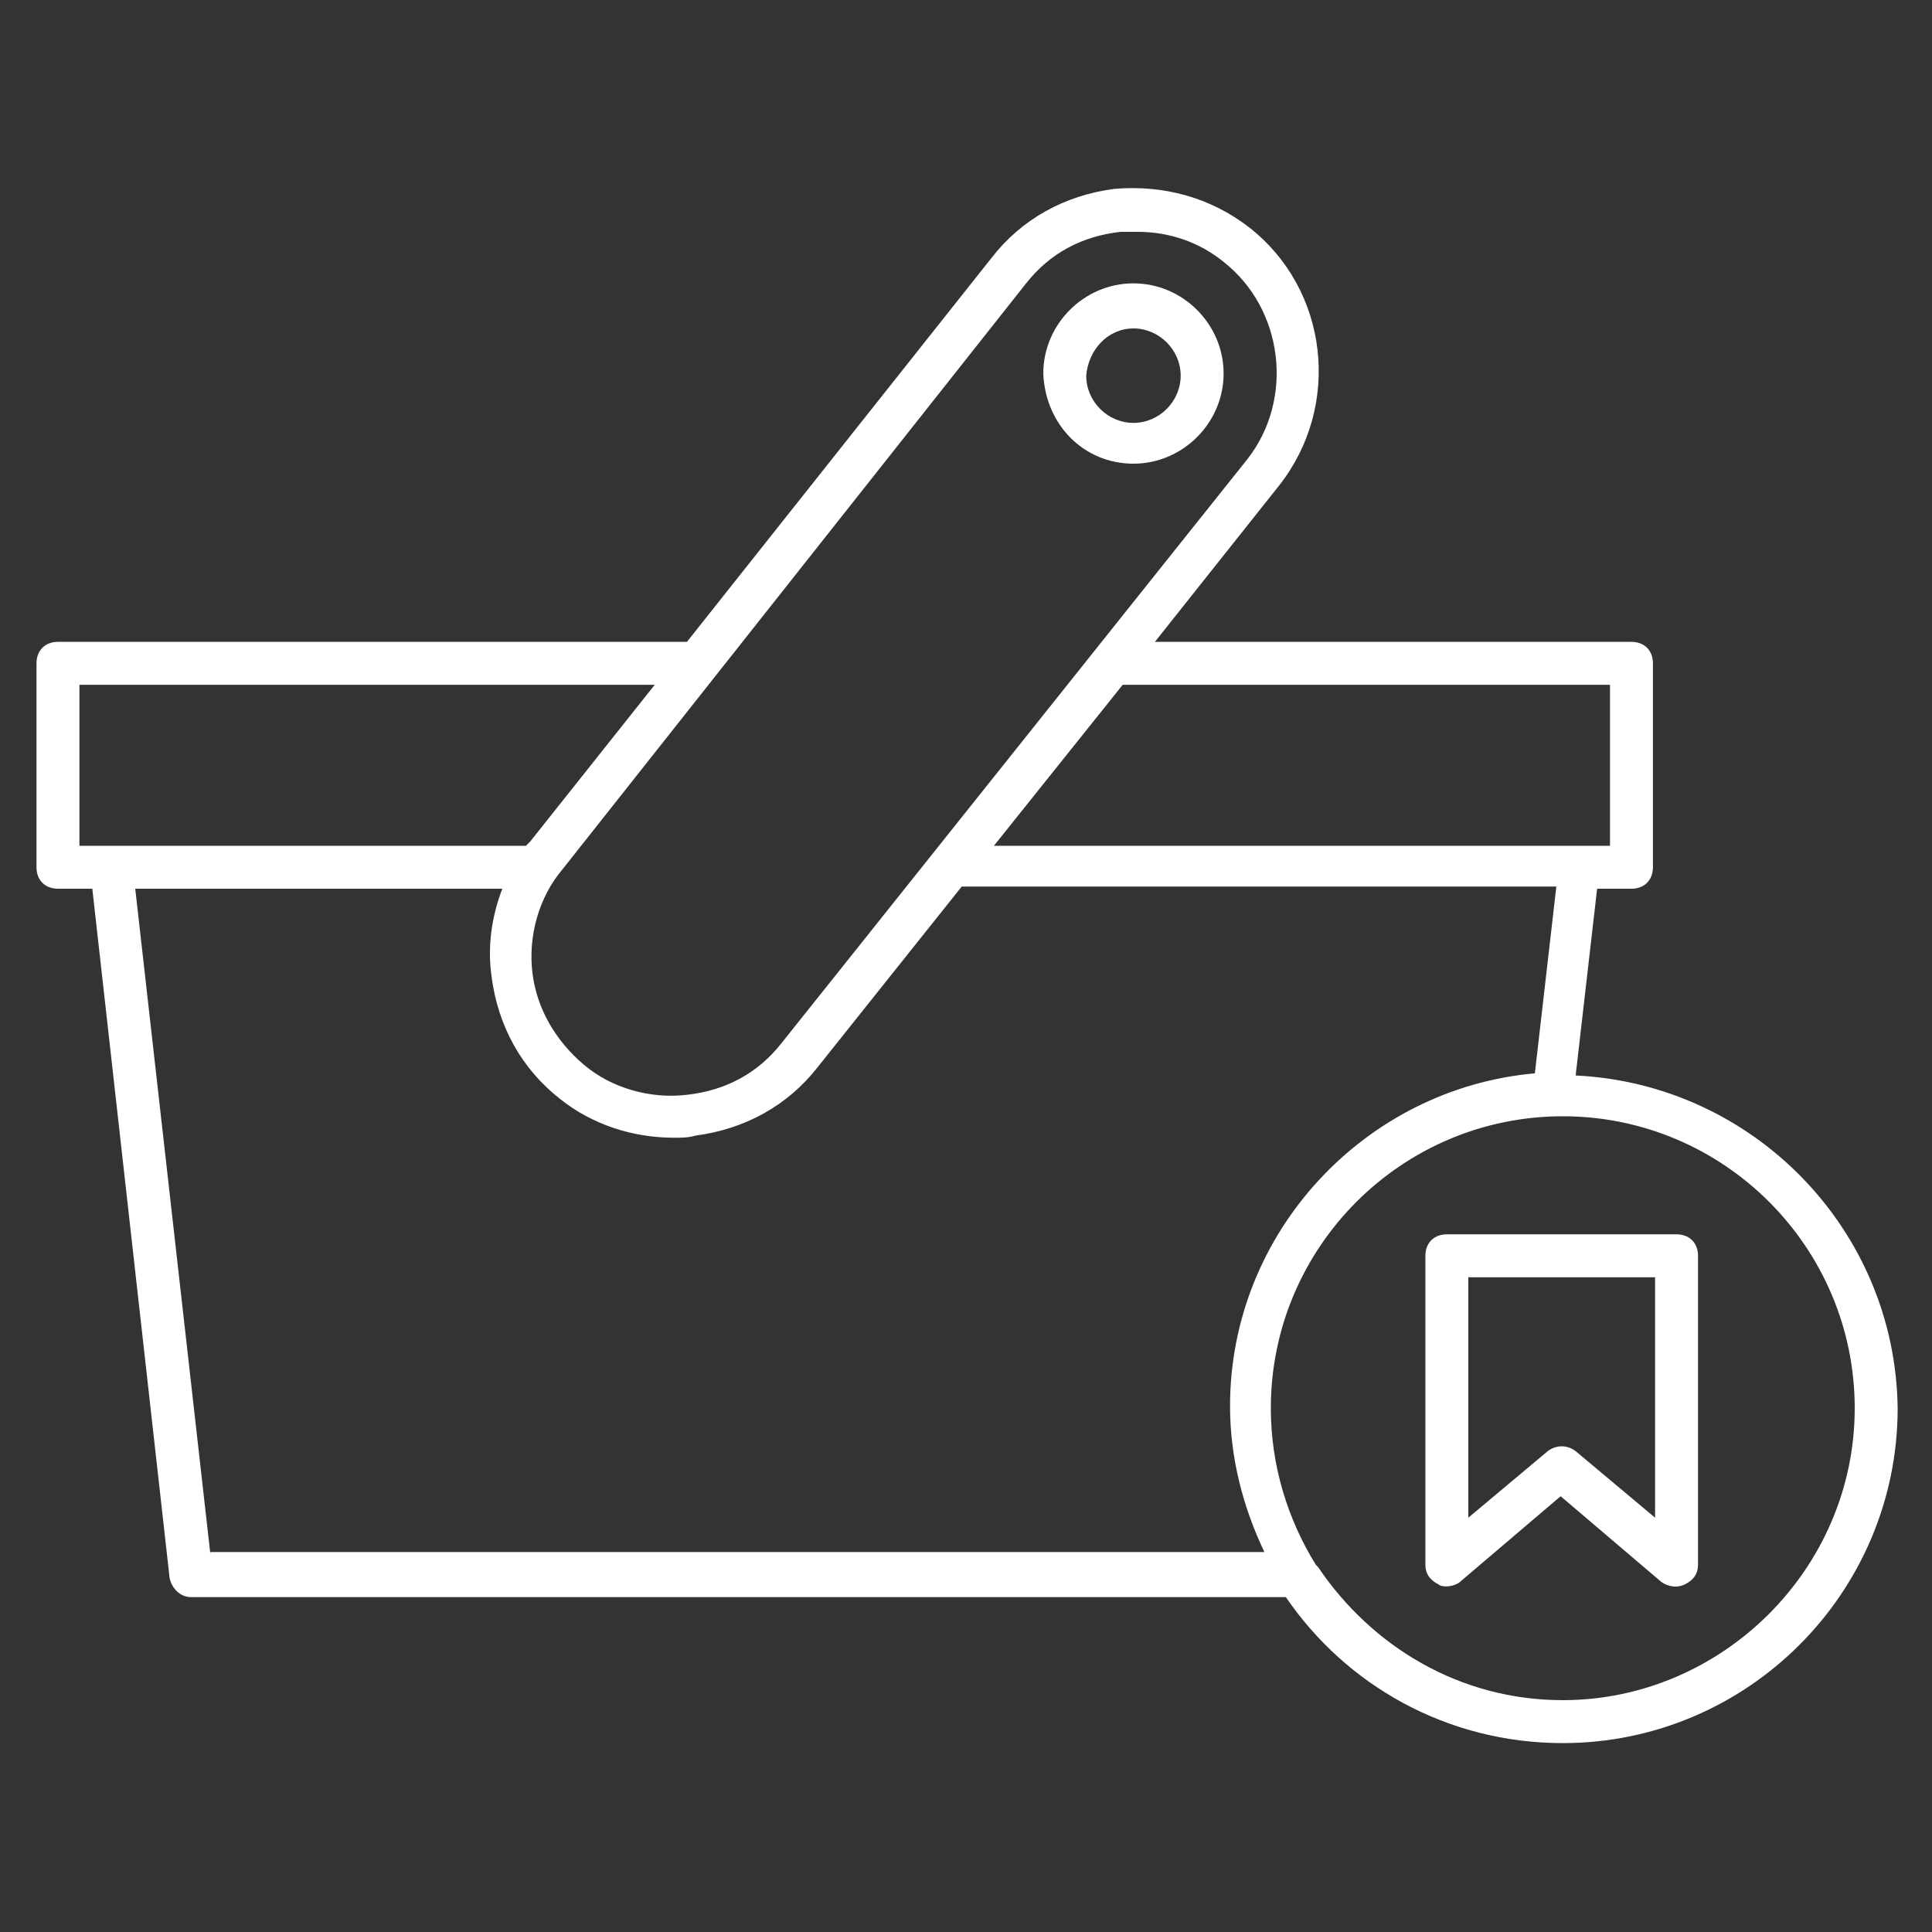 <?xml version="1.0" encoding="utf-8"?>
<!-- Generator: Adobe Illustrator 26.5.0, SVG Export Plug-In . SVG Version: 6.00 Build 0)  -->
<svg version="1.2" baseProfile="tiny" id="Lager_1" xmlns="http://www.w3.org/2000/svg" xmlns:xlink="http://www.w3.org/1999/xlink"
	 x="0px" y="0px" viewBox="0 0 90 90" overflow="visible" xml:space="preserve">
<rect x="0" y="0" width="90" height="90" fill="#333333" stroke="none"/>
<path fill="#FFFFFF" d="M52.8,21.6c2.3,0,4.2-1.9,4.2-4.2c0-2.3-1.9-4.2-4.2-4.2c-2.3,0-4.2,1.9-4.2,4.2
	C48.7,19.8,50.5,21.6,52.8,21.6z M52.8,15.3c1.2,0,2.2,1,2.2,2.2c0,1.2-1,2.2-2.2,2.2c-1.2,0-2.2-1-2.2-2.2
	C50.7,16.3,51.6,15.3,52.8,15.3z"/>
<path fill="#FFFFFF" d="M73.4,50.1l1-8.7H76c0.6,0,1-0.4,1-1v-9.5c0-0.6-0.4-1-1-1H53.8l5.8-7.3c2.9-3.7,2.3-9.1-1.4-12l-0.6,0.8
	l0.6-0.8c-1.8-1.4-4-2-6.3-1.8c-2.3,0.3-4.3,1.4-5.7,3.2L32,29.9H2.7c-0.6,0-1,0.4-1,1v9.5c0,0.6,0.4,1,1,1h1.6l3.6,32.1
	c0.1,0.5,0.5,0.9,1,0.9h51c2.8,4.1,7.5,6.8,12.9,6.8c8.6,0,15.6-7,15.6-15.6C88.3,57.3,81.7,50.5,73.4,50.1z M75,31.9v7.5H46.3
	l6-7.5H75z M47.8,13.2c1.1-1.4,2.6-2.2,4.4-2.4c0.3,0,0.5,0,0.8,0c1.5,0,2.9,0.5,4,1.4c2.8,2.2,3.3,6.4,1.1,9.2L36.4,48.6
	c-1.1,1.4-2.6,2.2-4.4,2.4c-1.7,0.2-3.5-0.3-4.8-1.4S25,47,24.8,45.3c-0.2-1.7,0.3-3.5,1.4-4.8L47.8,13.2z M3.7,39.4v-7.5h26.8
	l-5.8,7.3c-0.1,0.1-0.1,0.1-0.2,0.2H3.7z M9.8,72.4l-3.5-31h17.1c-0.5,1.3-0.7,2.7-0.5,4.1c0.3,2.3,1.4,4.3,3.2,5.7
	c1.5,1.2,3.4,1.8,5.3,1.8c0.3,0,0.7,0,1-0.1c2.3-0.3,4.3-1.4,5.7-3.2l6.7-8.4h27.7l-1,8.7c-7.9,0.7-14.2,7.4-14.2,15.5
	c0,2.4,0.6,4.7,1.6,6.8H9.8z M72.8,79.2c-4.8,0-8.9-2.5-11.4-6.2c0,0-0.1-0.1-0.1-0.1c-1.3-2.1-2.1-4.6-2.1-7.3
	c0-7.5,6.1-13.6,13.6-13.6c7.5,0,13.6,6.1,13.6,13.6S80.2,79.2,72.8,79.2z"/>
<path fill="#FFFFFF" d="M78.1,57.5H67.4c-0.6,0-1,0.4-1,1v14.4c0,0.4,0.2,0.7,0.6,0.9c0.1,0.1,0.3,0.1,0.4,0.1
	c0.2,0,0.5-0.1,0.6-0.2l4.7-4l4.7,4c0.3,0.2,0.7,0.3,1.1,0.1c0.4-0.2,0.6-0.5,0.6-0.9V58.5C79.1,57.9,78.7,57.5,78.1,57.5z
	 M77.1,70.7l-3.7-3.1c-0.4-0.3-0.9-0.3-1.3,0l-3.7,3.1V59.5h8.7V70.7z"/>
</svg>
